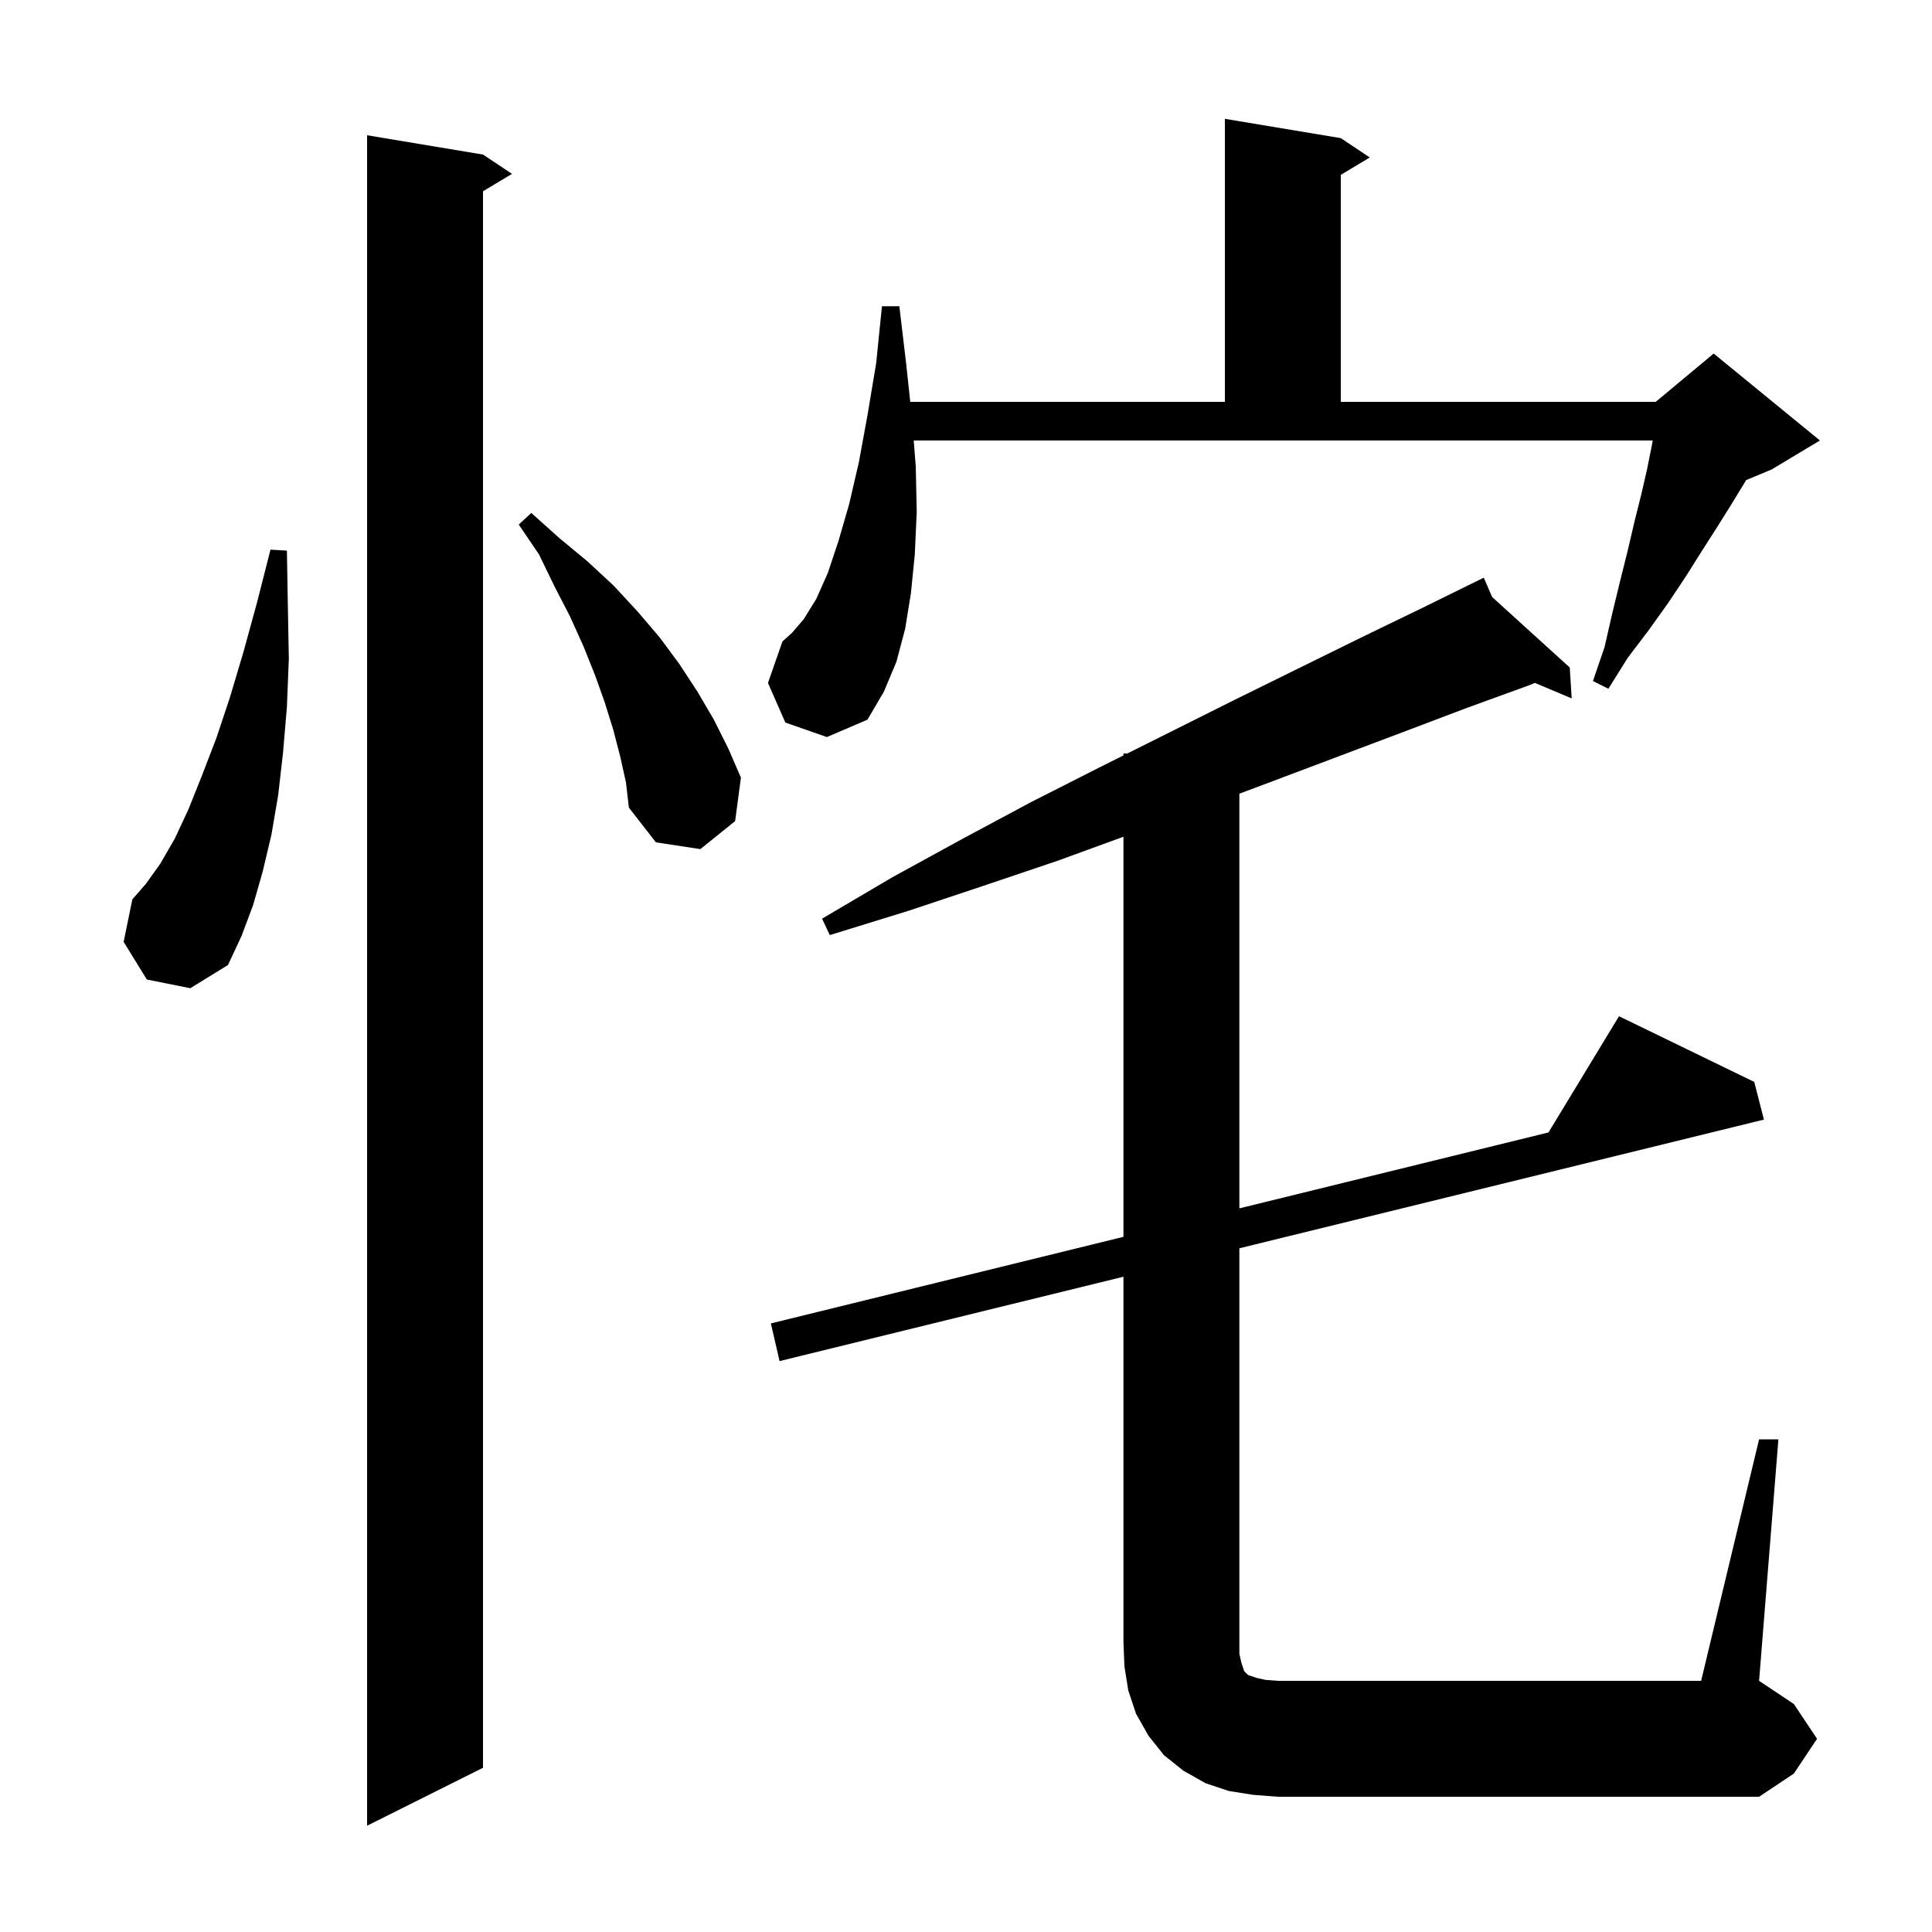<svg xmlns="http://www.w3.org/2000/svg" xmlns:xlink="http://www.w3.org/1999/xlink" version="1.1" baseProfile="full" viewBox="0 0 200 200" width="200" height="200">
<g fill="black">
<path d="M 50.0 16.0 L 53.0 18.0 L 50.0 19.8 L 50.0 183.0 L 38.0 189.0 L 38.0 14.0 Z M 182.1 149.0 L 184.1 149.0 L 182.1 174.0 L 185.7 176.4 L 188.1 180.0 L 185.7 183.6 L 182.1 186.0 L 132.3 186.0 L 129.7 185.8 L 127.2 185.4 L 124.8 184.6 L 122.5 183.3 L 120.5 181.7 L 118.9 179.7 L 117.6 177.4 L 116.8 175.0 L 116.4 172.5 L 116.3 170.0 L 116.3 132.166 L 80.7 140.9 L 79.8 137.0 L 116.3 128.036 L 116.3 86.619 L 109.5 89.1 L 101.8 91.7 L 94.0 94.3 L 85.9 96.8 L 85.1 95.1 L 92.4 90.8 L 99.7 86.8 L 106.8 83.0 L 113.9 79.4 L 116.3 78.2 L 116.3 78.0 L 116.7 78.0 L 127.7 72.5 L 134.4 69.2 L 140.9 66.0 L 147.3 62.9 L 152.718 60.234 L 152.7 60.2 L 152.731 60.228 L 153.6 59.8 L 154.467 61.805 L 162.5 69.1 L 162.7 72.3 L 158.881 70.689 L 158.4 70.9 L 151.8 73.3 L 145.2 75.8 L 131.4 81.0 L 128.3 82.162 L 128.3 125.089 L 160.298 117.231 L 167.6 105.2 L 181.6 112.0 L 182.6 115.9 L 128.3 129.222 L 128.3 171.2 L 128.5 172.1 L 128.8 173.0 L 129.2 173.4 L 130.1 173.7 L 131.0 173.9 L 132.3 174.0 L 176.1 174.0 Z M 15.2 101.4 L 12.8 97.5 L 13.7 93.1 L 15.1 91.5 L 16.6 89.4 L 18.1 86.8 L 19.5 83.8 L 20.9 80.3 L 22.4 76.4 L 23.8 72.2 L 25.2 67.5 L 26.6 62.4 L 28.0 56.9 L 29.7 57.0 L 29.8 62.8 L 29.9 68.2 L 29.7 73.2 L 29.3 77.9 L 28.8 82.3 L 28.1 86.4 L 27.2 90.2 L 26.2 93.7 L 25.0 96.9 L 23.6 99.9 L 19.7 102.3 Z M 64.2 78.3 L 63.5 75.6 L 62.6 72.7 L 61.6 69.9 L 60.4 66.9 L 59.0 63.8 L 57.4 60.7 L 55.8 57.4 L 53.7 54.3 L 55.0 53.1 L 57.9 55.7 L 60.8 58.1 L 63.5 60.6 L 66.0 63.3 L 68.3 66.0 L 70.3 68.7 L 72.2 71.6 L 73.9 74.5 L 75.4 77.5 L 76.7 80.5 L 76.1 85.0 L 72.5 87.9 L 67.9 87.2 L 65.1 83.6 L 64.8 81.0 Z M 81.3 74.8 L 79.5 70.7 L 81.0 66.4 L 82.0 65.5 L 83.2 64.1 L 84.5 62.0 L 85.7 59.3 L 86.8 56.0 L 87.9 52.2 L 88.9 47.9 L 89.8 43.0 L 90.7 37.6 L 91.3 31.7 L 93.1 31.7 L 93.8 37.6 L 94.229 41.6 L 126.8 41.6 L 126.8 12.3 L 138.8 14.3 L 141.8 16.3 L 138.8 18.1 L 138.8 41.6 L 171.4 41.6 L 177.4 36.6 L 188.4 45.6 L 183.4 48.6 L 180.753 49.703 L 180.7 49.8 L 179.3 52.1 L 177.8 54.5 L 176.2 57.0 L 174.5 59.7 L 172.7 62.4 L 170.7 65.2 L 168.5 68.1 L 166.5 71.3 L 164.9 70.5 L 166.1 67.0 L 166.9 63.5 L 167.7 60.2 L 168.5 57.0 L 169.2 54.0 L 169.9 51.2 L 170.5 48.6 L 171.0 46.1 L 171.087 45.6 L 94.588 45.6 L 94.8 48.3 L 94.9 53.0 L 94.7 57.4 L 94.3 61.4 L 93.7 65.1 L 92.8 68.5 L 91.5 71.6 L 89.8 74.5 L 85.6 76.3 Z " />
</g>
</svg>
